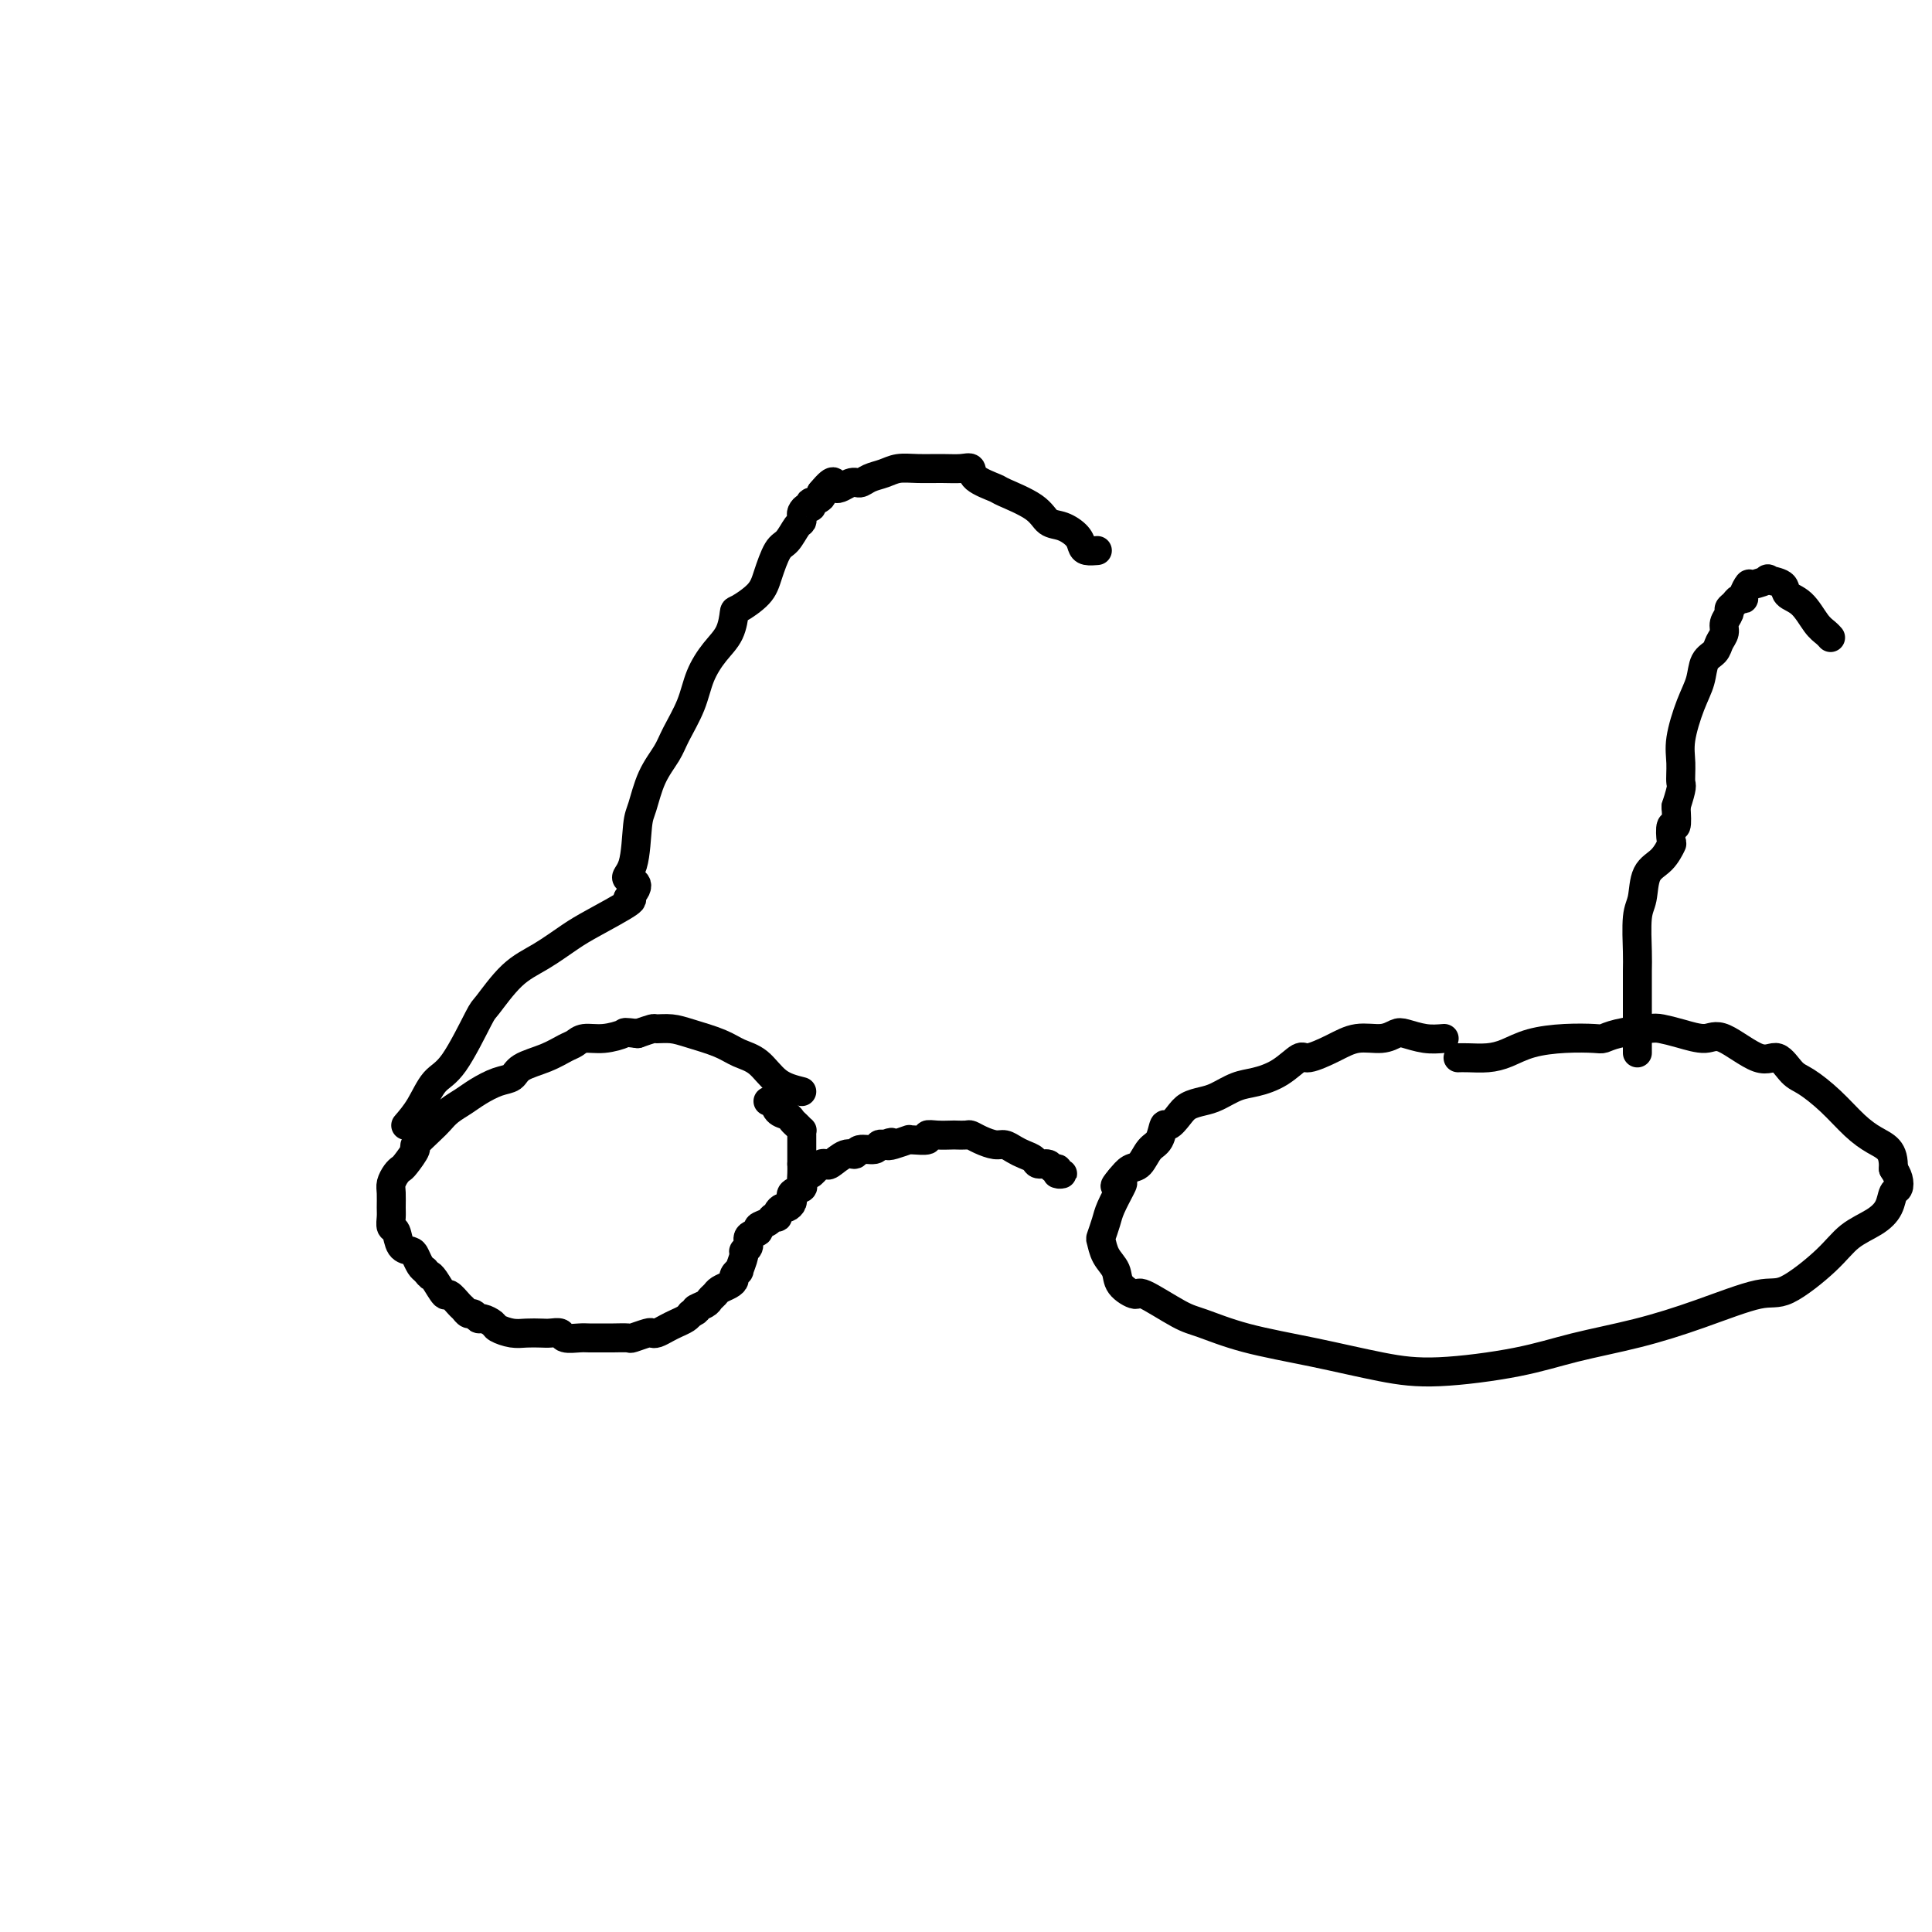 <svg viewBox='0 0 400 400' version='1.1' xmlns='http://www.w3.org/2000/svg' xmlns:xlink='http://www.w3.org/1999/xlink'><g fill='none' stroke='#000000' stroke-width='6' stroke-linecap='round' stroke-linejoin='round'><path d='M166,226c-1.760,-0.440 -3.521,-0.881 -5,-2c-1.479,-1.119 -2.678,-2.917 -4,-4c-1.322,-1.083 -2.768,-1.453 -4,-2c-1.232,-0.547 -2.251,-1.272 -4,-2c-1.749,-0.728 -4.228,-1.460 -6,-2c-1.772,-0.540 -2.836,-0.887 -4,-1c-1.164,-0.113 -2.429,0.008 -3,0c-0.571,-0.008 -0.449,-0.145 -1,0c-0.551,0.145 -1.776,0.573 -3,1'/><path d='M132,214c-3.124,-0.374 -2.436,-0.308 -3,0c-0.564,0.308 -2.382,0.859 -4,1c-1.618,0.141 -3.036,-0.128 -4,0c-0.964,0.128 -1.475,0.654 -2,1c-0.525,0.346 -1.063,0.512 -2,1c-0.937,0.488 -2.274,1.300 -4,2c-1.726,0.700 -3.840,1.290 -5,2c-1.160,0.710 -1.364,1.541 -2,2c-0.636,0.459 -1.704,0.546 -3,1c-1.296,0.454 -2.821,1.275 -4,2c-1.179,0.725 -2.012,1.354 -3,2c-0.988,0.646 -2.130,1.309 -3,2c-0.870,0.691 -1.469,1.411 -2,2c-0.531,0.589 -0.993,1.047 -2,2c-1.007,0.953 -2.560,2.401 -3,3c-0.440,0.599 0.232,0.349 0,1c-0.232,0.651 -1.369,2.204 -2,3c-0.631,0.796 -0.758,0.836 -1,1c-0.242,0.164 -0.601,0.452 -1,1c-0.399,0.548 -0.840,1.355 -1,2c-0.160,0.645 -0.040,1.126 0,2c0.040,0.874 -0.001,2.139 0,3c0.001,0.861 0.046,1.316 0,2c-0.046,0.684 -0.181,1.597 0,2c0.181,0.403 0.678,0.297 1,1c0.322,0.703 0.467,2.216 1,3c0.533,0.784 1.452,0.839 2,1c0.548,0.161 0.724,0.428 1,1c0.276,0.572 0.650,1.449 1,2c0.350,0.551 0.675,0.775 1,1'/><path d='M88,263c1.279,1.609 0.976,1.132 1,1c0.024,-0.132 0.373,0.083 1,1c0.627,0.917 1.530,2.537 2,3c0.470,0.463 0.507,-0.231 1,0c0.493,0.231 1.442,1.386 2,2c0.558,0.614 0.726,0.685 1,1c0.274,0.315 0.655,0.872 1,1c0.345,0.128 0.654,-0.173 1,0c0.346,0.173 0.729,0.821 1,1c0.271,0.179 0.431,-0.110 1,0c0.569,0.110 1.546,0.618 2,1c0.454,0.382 0.386,0.639 1,1c0.614,0.361 1.909,0.828 3,1c1.091,0.172 1.978,0.050 3,0c1.022,-0.050 2.179,-0.027 3,0c0.821,0.027 1.307,0.060 2,0c0.693,-0.060 1.593,-0.212 2,0c0.407,0.212 0.320,0.789 1,1c0.680,0.211 2.127,0.056 3,0c0.873,-0.056 1.174,-0.014 2,0c0.826,0.014 2.179,0.000 3,0c0.821,-0.000 1.109,0.014 2,0c0.891,-0.014 2.384,-0.055 3,0c0.616,0.055 0.353,0.208 1,0c0.647,-0.208 2.204,-0.777 3,-1c0.796,-0.223 0.833,-0.101 1,0c0.167,0.101 0.465,0.182 1,0c0.535,-0.182 1.308,-0.626 2,-1c0.692,-0.374 1.302,-0.678 2,-1c0.698,-0.322 1.485,-0.664 2,-1c0.515,-0.336 0.757,-0.668 1,-1'/><path d='M143,272c2.129,-0.952 0.951,-0.832 1,-1c0.049,-0.168 1.326,-0.622 2,-1c0.674,-0.378 0.745,-0.679 1,-1c0.255,-0.321 0.694,-0.663 1,-1c0.306,-0.337 0.478,-0.669 1,-1c0.522,-0.331 1.393,-0.660 2,-1c0.607,-0.340 0.951,-0.690 1,-1c0.049,-0.310 -0.198,-0.580 0,-1c0.198,-0.420 0.842,-0.990 1,-1c0.158,-0.010 -0.170,0.541 0,0c0.170,-0.541 0.838,-2.172 1,-3c0.162,-0.828 -0.183,-0.852 0,-1c0.183,-0.148 0.893,-0.421 1,-1c0.107,-0.579 -0.389,-1.466 0,-2c0.389,-0.534 1.663,-0.717 2,-1c0.337,-0.283 -0.264,-0.667 0,-1c0.264,-0.333 1.394,-0.615 2,-1c0.606,-0.385 0.687,-0.873 1,-1c0.313,-0.127 0.858,0.107 1,0c0.142,-0.107 -0.120,-0.554 0,-1c0.120,-0.446 0.621,-0.889 1,-1c0.379,-0.111 0.635,0.111 1,0c0.365,-0.111 0.837,-0.555 1,-1c0.163,-0.445 0.015,-0.892 0,-1c-0.015,-0.108 0.101,0.123 0,0c-0.101,-0.123 -0.419,-0.599 0,-1c0.419,-0.401 1.576,-0.726 2,-1c0.424,-0.274 0.114,-0.497 0,-1c-0.114,-0.503 -0.033,-1.287 0,-2c0.033,-0.713 0.016,-1.357 0,-2'/><path d='M166,241c-0.000,-0.720 -0.000,-0.019 0,0c0.000,0.019 0.000,-0.642 0,-1c-0.000,-0.358 -0.000,-0.411 0,-1c0.000,-0.589 0.001,-1.712 0,-2c-0.001,-0.288 -0.003,0.260 0,0c0.003,-0.260 0.012,-1.326 0,-2c-0.012,-0.674 -0.044,-0.954 0,-1c0.044,-0.046 0.163,0.144 0,0c-0.163,-0.144 -0.607,-0.620 -1,-1c-0.393,-0.380 -0.736,-0.662 -1,-1c-0.264,-0.338 -0.449,-0.731 -1,-1c-0.551,-0.269 -1.467,-0.412 -2,-1c-0.533,-0.588 -0.682,-1.620 -1,-2c-0.318,-0.380 -0.805,-0.109 -1,0c-0.195,0.109 -0.097,0.054 0,0'/><path d='M168,243c0.337,-0.314 0.674,-0.628 1,-1c0.326,-0.372 0.641,-0.803 1,-1c0.359,-0.197 0.763,-0.162 1,0c0.237,0.162 0.309,0.451 1,0c0.691,-0.451 2.002,-1.641 3,-2c0.998,-0.359 1.682,0.114 2,0c0.318,-0.114 0.271,-0.814 1,-1c0.729,-0.186 2.235,0.142 3,0c0.765,-0.142 0.790,-0.755 1,-1c0.210,-0.245 0.605,-0.123 1,0'/><path d='M183,237c2.535,-0.945 1.374,-0.306 1,0c-0.374,0.306 0.041,0.279 1,0c0.959,-0.279 2.462,-0.811 3,-1c0.538,-0.189 0.110,-0.037 0,0c-0.110,0.037 0.097,-0.043 1,0c0.903,0.043 2.503,0.208 3,0c0.497,-0.208 -0.109,-0.787 0,-1c0.109,-0.213 0.932,-0.058 2,0c1.068,0.058 2.382,0.018 3,0c0.618,-0.018 0.539,-0.015 1,0c0.461,0.015 1.460,0.042 2,0c0.540,-0.042 0.620,-0.152 1,0c0.380,0.152 1.060,0.566 2,1c0.940,0.434 2.140,0.890 3,1c0.860,0.110 1.381,-0.124 2,0c0.619,0.124 1.335,0.607 2,1c0.665,0.393 1.277,0.698 2,1c0.723,0.302 1.557,0.602 2,1c0.443,0.398 0.496,0.895 1,1c0.504,0.105 1.460,-0.182 2,0c0.540,0.182 0.663,0.833 1,1c0.337,0.167 0.889,-0.151 1,0c0.111,0.151 -0.218,0.773 0,1c0.218,0.227 0.982,0.061 1,0c0.018,-0.061 -0.709,-0.017 -1,0c-0.291,0.017 -0.145,0.009 0,0'/><path d='M299,215c-1.283,0.104 -2.565,0.209 -4,0c-1.435,-0.209 -3.022,-0.730 -4,-1c-0.978,-0.270 -1.348,-0.288 -2,0c-0.652,0.288 -1.587,0.884 -3,1c-1.413,0.116 -3.304,-0.247 -5,0c-1.696,0.247 -3.199,1.103 -5,2c-1.801,0.897 -3.902,1.836 -5,2c-1.098,0.164 -1.193,-0.447 -2,0c-0.807,0.447 -2.326,1.951 -4,3c-1.674,1.049 -3.502,1.642 -5,2c-1.498,0.358 -2.666,0.479 -4,1c-1.334,0.521 -2.833,1.440 -4,2c-1.167,0.560 -2.000,0.760 -3,1c-1.000,0.240 -2.165,0.519 -3,1c-0.835,0.481 -1.340,1.163 -2,2c-0.660,0.837 -1.475,1.829 -2,2c-0.525,0.171 -0.759,-0.477 -1,0c-0.241,0.477 -0.487,2.081 -1,3c-0.513,0.919 -1.292,1.154 -2,2c-0.708,0.846 -1.344,2.305 -2,3c-0.656,0.695 -1.330,0.627 -2,1c-0.670,0.373 -1.335,1.186 -2,2'/><path d='M232,244c-2.195,2.542 -0.683,1.396 0,1c0.683,-0.396 0.536,-0.042 0,1c-0.536,1.042 -1.462,2.771 -2,4c-0.538,1.229 -0.687,1.956 -1,3c-0.313,1.044 -0.791,2.404 -1,3c-0.209,0.596 -0.150,0.427 0,1c0.150,0.573 0.392,1.887 1,3c0.608,1.113 1.583,2.025 2,3c0.417,0.975 0.274,2.014 1,3c0.726,0.986 2.319,1.919 3,2c0.681,0.081 0.451,-0.691 2,0c1.549,0.691 4.879,2.847 7,4c2.121,1.153 3.033,1.305 5,2c1.967,0.695 4.987,1.932 9,3c4.013,1.068 9.018,1.965 14,3c4.982,1.035 9.941,2.206 14,3c4.059,0.794 7.220,1.211 12,1c4.780,-0.211 11.181,-1.049 16,-2c4.819,-0.951 8.056,-2.015 12,-3c3.944,-0.985 8.596,-1.890 13,-3c4.404,-1.110 8.560,-2.426 13,-4c4.440,-1.574 9.163,-3.408 12,-4c2.837,-0.592 3.786,0.057 6,-1c2.214,-1.057 5.692,-3.821 8,-6c2.308,-2.179 3.445,-3.773 5,-5c1.555,-1.227 3.528,-2.086 5,-3c1.472,-0.914 2.444,-1.883 3,-3c0.556,-1.117 0.695,-2.382 1,-3c0.305,-0.618 0.774,-0.589 1,-1c0.226,-0.411 0.207,-1.260 0,-2c-0.207,-0.740 -0.604,-1.370 -1,-2'/><path d='M392,242c0.062,-2.054 -0.283,-3.187 -1,-4c-0.717,-0.813 -1.805,-1.304 -3,-2c-1.195,-0.696 -2.497,-1.596 -4,-3c-1.503,-1.404 -3.206,-3.311 -5,-5c-1.794,-1.689 -3.677,-3.162 -5,-4c-1.323,-0.838 -2.085,-1.043 -3,-2c-0.915,-0.957 -1.984,-2.666 -3,-3c-1.016,-0.334 -1.981,0.706 -4,0c-2.019,-0.706 -5.093,-3.156 -7,-4c-1.907,-0.844 -2.646,-0.080 -4,0c-1.354,0.080 -3.322,-0.525 -5,-1c-1.678,-0.475 -3.066,-0.821 -4,-1c-0.934,-0.179 -1.416,-0.192 -3,0c-1.584,0.192 -4.271,0.589 -6,1c-1.729,0.411 -2.500,0.835 -3,1c-0.500,0.165 -0.730,0.073 -2,0c-1.270,-0.073 -3.579,-0.125 -6,0c-2.421,0.125 -4.954,0.426 -7,1c-2.046,0.574 -3.606,1.422 -5,2c-1.394,0.578 -2.621,0.887 -4,1c-1.379,0.113 -2.910,0.030 -4,0c-1.090,-0.030 -1.740,-0.009 -2,0c-0.260,0.009 -0.130,0.004 0,0'/><path d='M84,233c1.011,-1.176 2.022,-2.352 3,-4c0.978,-1.648 1.922,-3.768 3,-5c1.078,-1.232 2.288,-1.578 4,-4c1.712,-2.422 3.924,-6.921 5,-9c1.076,-2.079 1.014,-1.738 2,-3c0.986,-1.262 3.018,-4.128 5,-6c1.982,-1.872 3.912,-2.750 6,-4c2.088,-1.250 4.333,-2.871 6,-4c1.667,-1.129 2.757,-1.765 5,-3c2.243,-1.235 5.641,-3.067 7,-4c1.359,-0.933 0.680,-0.966 0,-1'/><path d='M130,186c3.666,-3.317 0.829,-3.611 0,-4c-0.829,-0.389 0.348,-0.873 1,-3c0.652,-2.127 0.778,-5.897 1,-8c0.222,-2.103 0.539,-2.539 1,-4c0.461,-1.461 1.067,-3.947 2,-6c0.933,-2.053 2.192,-3.672 3,-5c0.808,-1.328 1.165,-2.363 2,-4c0.835,-1.637 2.147,-3.875 3,-6c0.853,-2.125 1.248,-4.136 2,-6c0.752,-1.864 1.861,-3.580 3,-5c1.139,-1.420 2.307,-2.545 3,-4c0.693,-1.455 0.910,-3.241 1,-4c0.090,-0.759 0.054,-0.492 1,-1c0.946,-0.508 2.873,-1.793 4,-3c1.127,-1.207 1.455,-2.337 2,-4c0.545,-1.663 1.309,-3.860 2,-5c0.691,-1.140 1.309,-1.222 2,-2c0.691,-0.778 1.456,-2.251 2,-3c0.544,-0.749 0.867,-0.774 1,-1c0.133,-0.226 0.075,-0.653 0,-1c-0.075,-0.347 -0.166,-0.614 0,-1c0.166,-0.386 0.588,-0.891 1,-1c0.412,-0.109 0.814,0.177 1,0c0.186,-0.177 0.155,-0.818 0,-1c-0.155,-0.182 -0.433,0.096 0,0c0.433,-0.096 1.578,-0.564 2,-1c0.422,-0.436 0.121,-0.839 0,-1c-0.121,-0.161 -0.060,-0.081 0,0'/><path d='M170,102c3.309,-4.030 2.580,-1.604 3,-1c0.420,0.604 1.988,-0.612 3,-1c1.012,-0.388 1.469,0.054 2,0c0.531,-0.054 1.135,-0.603 2,-1c0.865,-0.397 1.992,-0.642 3,-1c1.008,-0.358 1.896,-0.830 3,-1c1.104,-0.170 2.425,-0.040 4,0c1.575,0.040 3.403,-0.010 5,0c1.597,0.010 2.962,0.081 4,0c1.038,-0.081 1.748,-0.315 2,0c0.252,0.315 0.045,1.177 1,2c0.955,0.823 3.074,1.606 4,2c0.926,0.394 0.661,0.399 2,1c1.339,0.601 4.281,1.800 6,3c1.719,1.200 2.214,2.402 3,3c0.786,0.598 1.864,0.591 3,1c1.136,0.409 2.329,1.234 3,2c0.671,0.766 0.819,1.473 1,2c0.181,0.527 0.395,0.873 1,1c0.605,0.127 1.601,0.036 2,0c0.399,-0.036 0.199,-0.018 0,0'/><path d='M339,218c-0.001,-1.597 -0.001,-3.194 0,-5c0.001,-1.806 0.004,-3.822 0,-6c-0.004,-2.178 -0.014,-4.520 0,-6c0.014,-1.480 0.051,-2.100 0,-4c-0.051,-1.900 -0.192,-5.081 0,-7c0.192,-1.919 0.717,-2.578 1,-4c0.283,-1.422 0.324,-3.609 1,-5c0.676,-1.391 1.989,-1.988 3,-3c1.011,-1.012 1.721,-2.440 2,-3c0.279,-0.560 0.126,-0.253 0,-1c-0.126,-0.747 -0.226,-2.547 0,-3c0.226,-0.453 0.779,0.442 1,0c0.221,-0.442 0.111,-2.221 0,-4'/><path d='M347,167c1.458,-4.503 1.101,-4.262 1,-5c-0.101,-0.738 0.052,-2.456 0,-4c-0.052,-1.544 -0.308,-2.913 0,-5c0.308,-2.087 1.181,-4.891 2,-7c0.819,-2.109 1.582,-3.524 2,-5c0.418,-1.476 0.489,-3.014 1,-4c0.511,-0.986 1.461,-1.420 2,-2c0.539,-0.580 0.665,-1.307 1,-2c0.335,-0.693 0.877,-1.351 1,-2c0.123,-0.649 -0.175,-1.288 0,-2c0.175,-0.712 0.821,-1.497 1,-2c0.179,-0.503 -0.111,-0.725 0,-1c0.111,-0.275 0.622,-0.603 1,-1c0.378,-0.397 0.624,-0.862 1,-1c0.376,-0.138 0.883,0.050 1,0c0.117,-0.050 -0.158,-0.340 0,-1c0.158,-0.660 0.747,-1.692 1,-2c0.253,-0.308 0.171,0.106 1,0c0.829,-0.106 2.571,-0.732 3,-1c0.429,-0.268 -0.454,-0.178 0,0c0.454,0.178 2.244,0.443 3,1c0.756,0.557 0.480,1.407 1,2c0.520,0.593 1.838,0.930 3,2c1.162,1.070 2.167,2.875 3,4c0.833,1.125 1.493,1.572 2,2c0.507,0.428 0.859,0.837 1,1c0.141,0.163 0.070,0.082 0,0'/></g>
</svg>